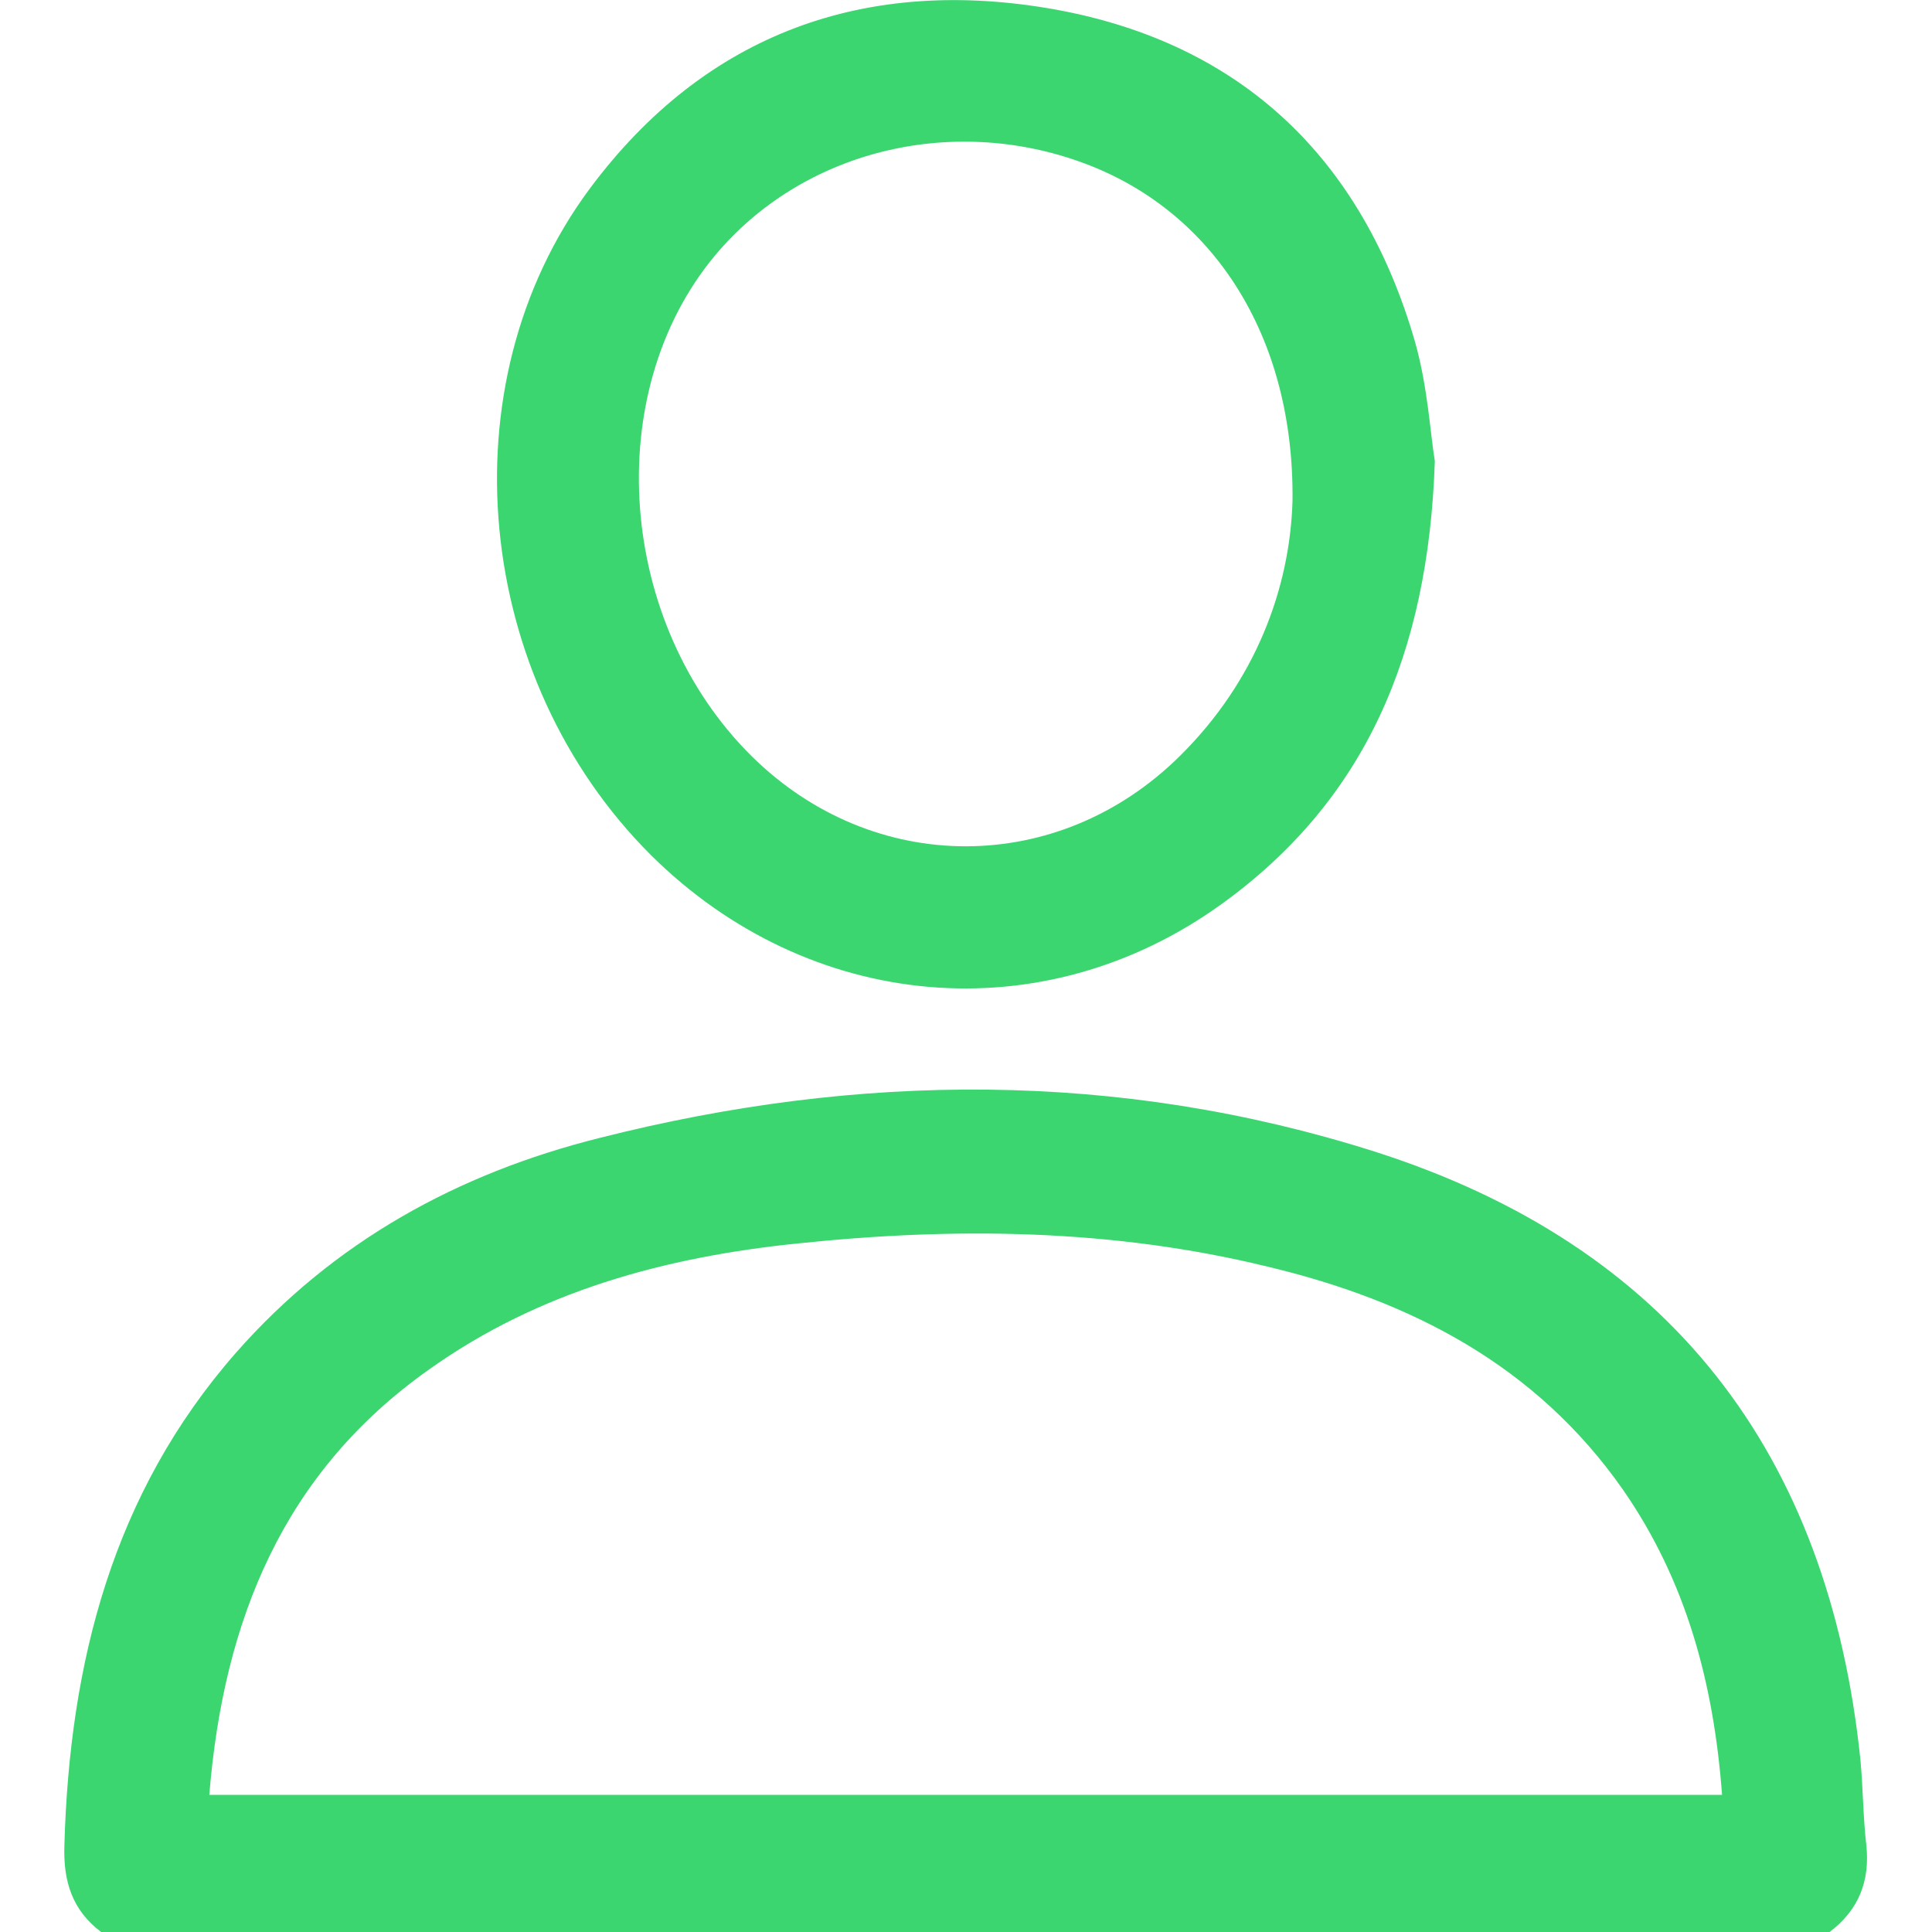 <svg xmlns="http://www.w3.org/2000/svg" viewBox="0 0 300 300" class="h-4 w-4 text-primary-main"><path d="M15.7 300c-4.5-3.4-5.9-7.9-5.7-13.5.8-28.3 7.5-54.6 26.6-76.4 15.2-17.3 34.5-27.9 56.5-33.4 40.2-10.2 80.6-10.5 120.3 2.1 45.8 14.6 70.6 46.8 75.5 94.6.4 4.4.4 8.8.9 13.1.6 5.6-1.2 10.1-5.7 13.5H15.7zm16.8-21.3h234.9c-1.3-17.4-5.6-33.3-15.4-47.4-13.5-19.3-32.9-29.3-55.1-34.6-24.1-5.9-48.6-6.2-73.2-3.6-20.4 2.1-40 7.4-57 19.5-22.7 16-32 39-34.2 66.1zM222.8 71.6c-1 30.1-10.9 52.7-33 68.7-27.9 20.2-64.2 16.8-88.7-7.5-27.5-27.4-32.1-73-9.6-103.4C109.6 5 134.7-3.8 164 1.5c28.9 5.3 47.5 23.2 55.7 51.5 2 7 2.4 14.4 3.1 18.6zm-22.1 6.2c.3-25.7-12.4-45.1-32.5-52.5-20.6-7.6-43.7-1.8-57.2 14.4-17.8 21.4-15.1 57.1 5.7 77.7 18.9 18.7 47.7 18.7 66.6-.1 11.7-11.6 17-26 17.4-39.5z" fill-rule="evenodd" clip-rule="evenodd" fill="#3BD670"/></svg>